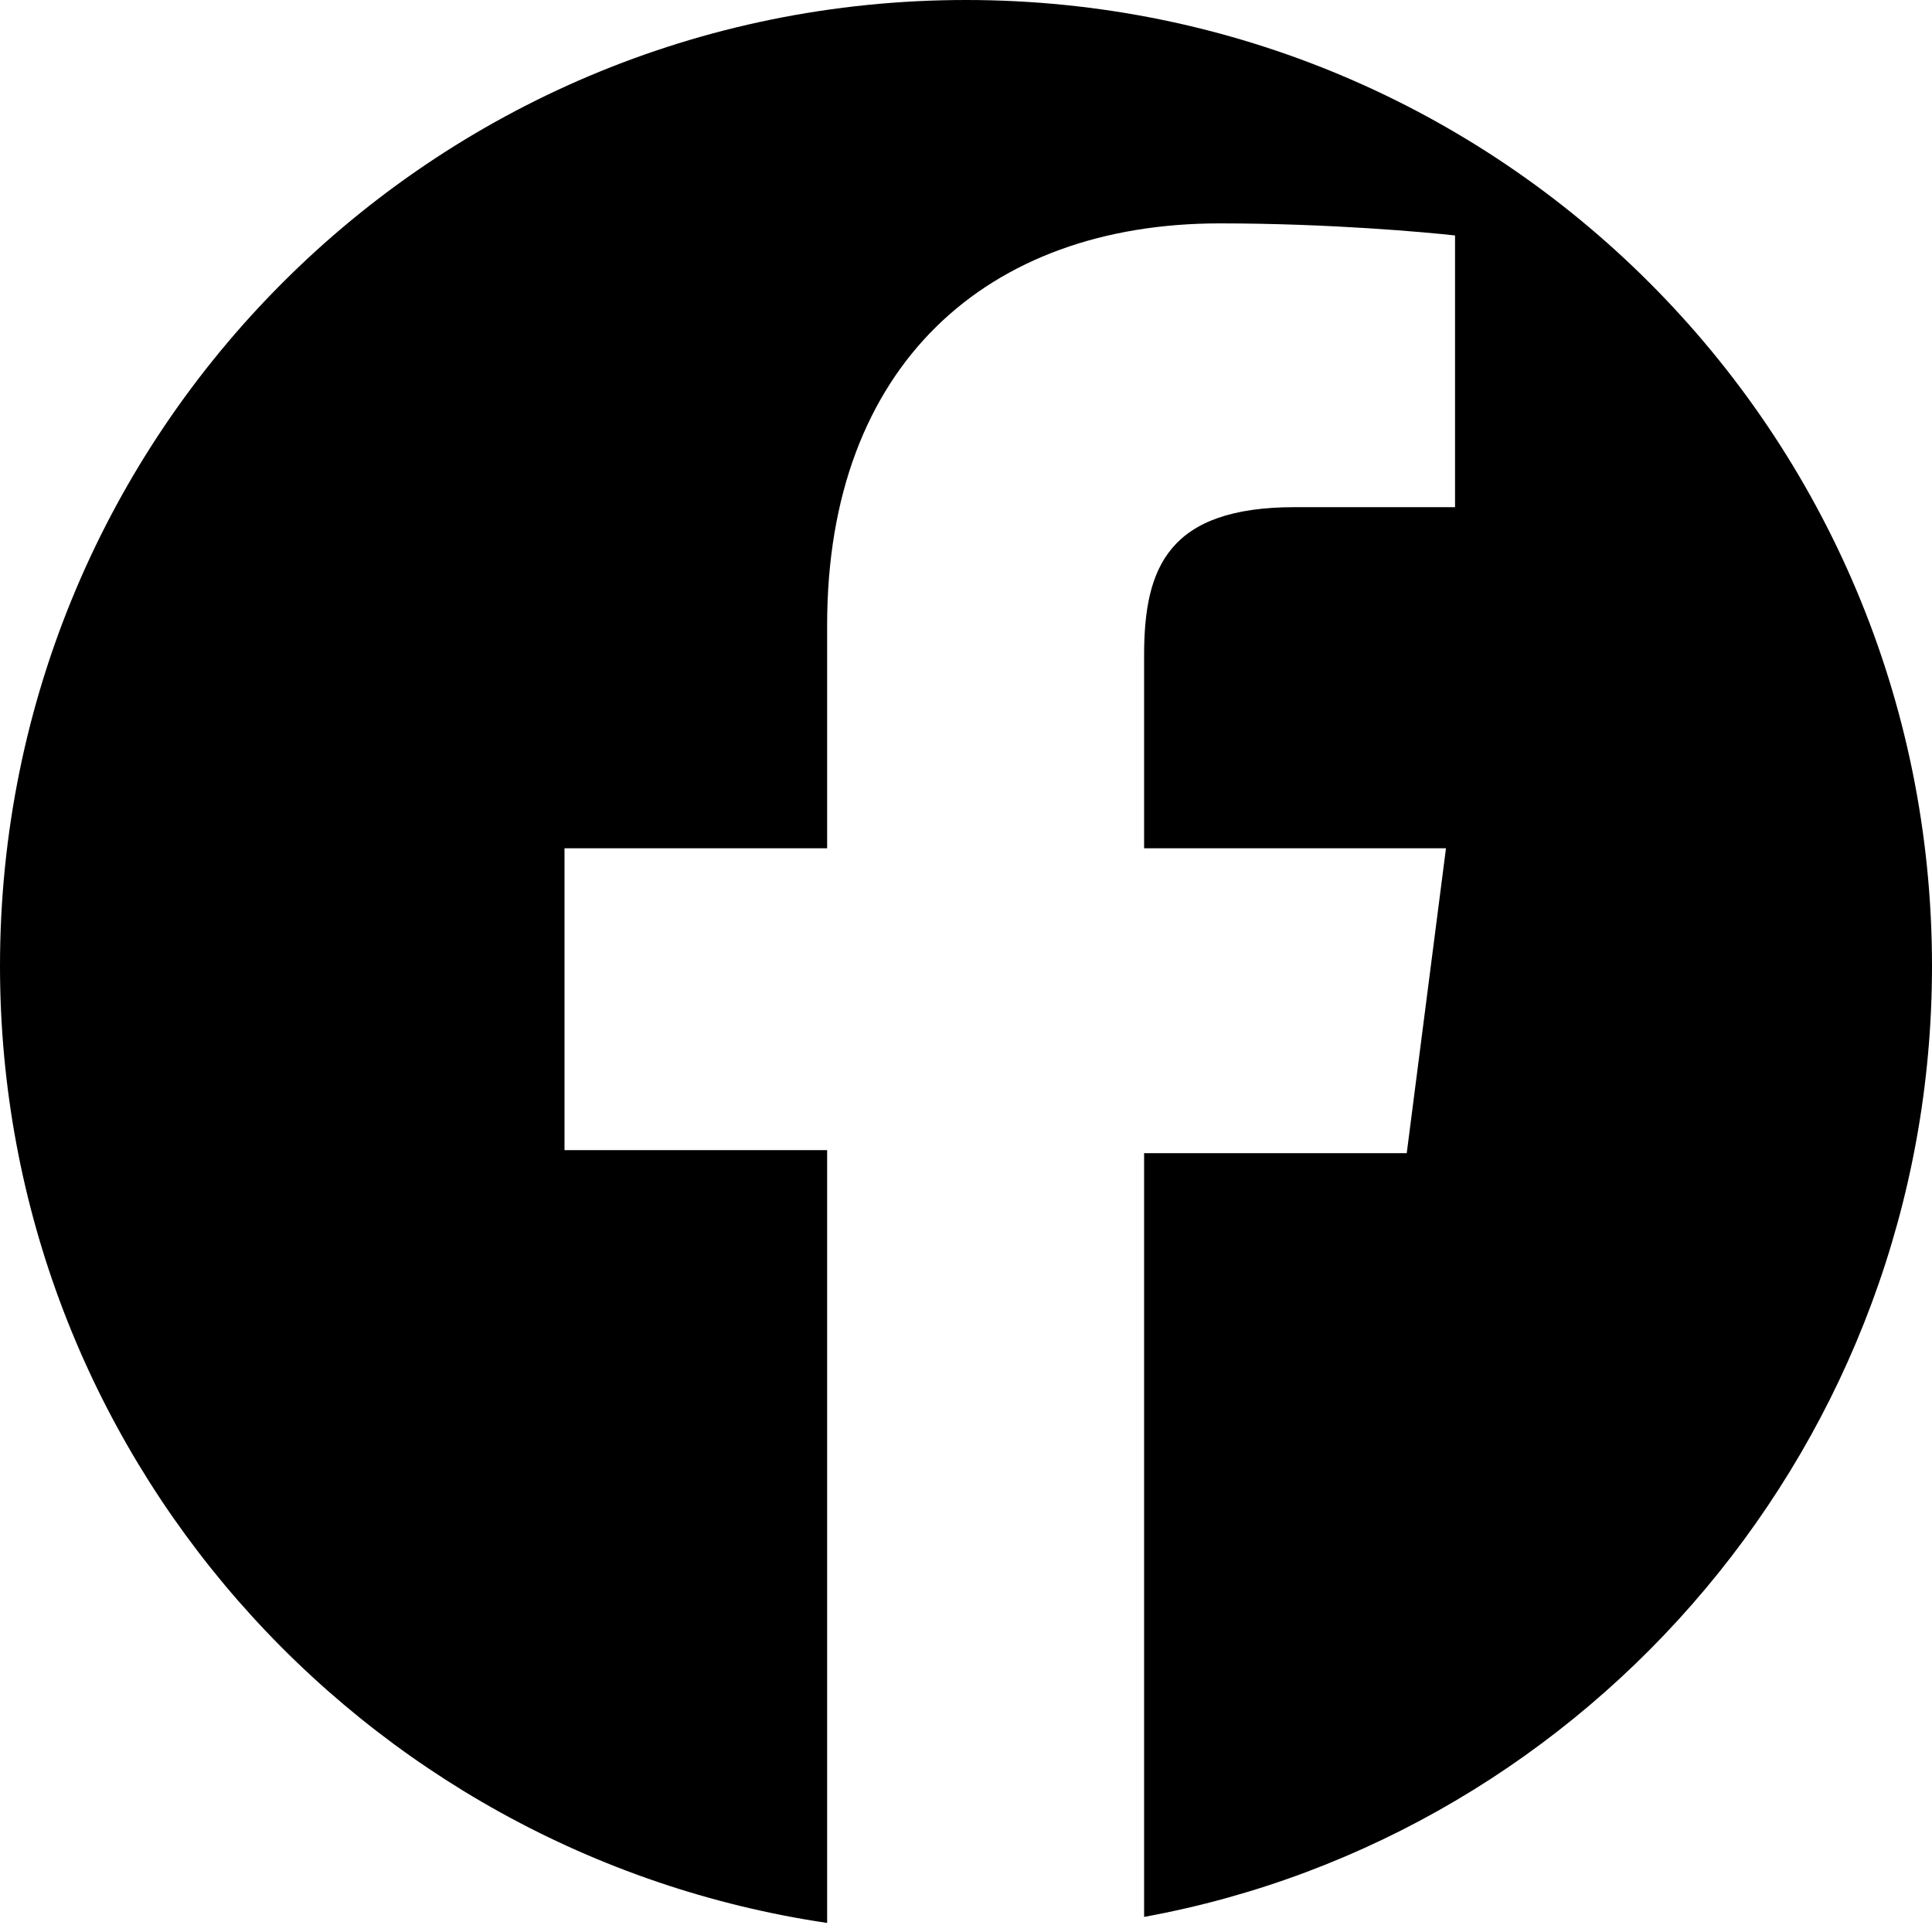 <?xml version="1.0" encoding="utf-8"?>
<!-- Generator: Adobe Illustrator 20.0.0, SVG Export Plug-In . SVG Version: 6.00 Build 0)  -->
<svg version="1.1" id="Layer_1" xmlns="http://www.w3.org/2000/svg" xmlns:xlink="http://www.w3.org/1999/xlink" x="0px" y="0px"
	 viewBox="0 0 64 64" style="enable-background:new 0 0 64 64;" xml:space="preserve">
<path d="M32,0C14.3,0,0,14.3,0,32c0,16.1,11.9,29.4,27.4,31.7V38.1h-8.7V28.1h8.7v-7.4c0-8.6,5.3-13.3,13-13.3
	c3.7,0,6.9,0.3,7.8,0.4v9l-5.3,0c-4.2,0-5,2-5,4.9v6.4h10l-1.3,10.1h-8.7v25.3C52.7,60.8,64,47.7,64,32C64,14.3,49.7,0,32,0z"/>
</svg>
